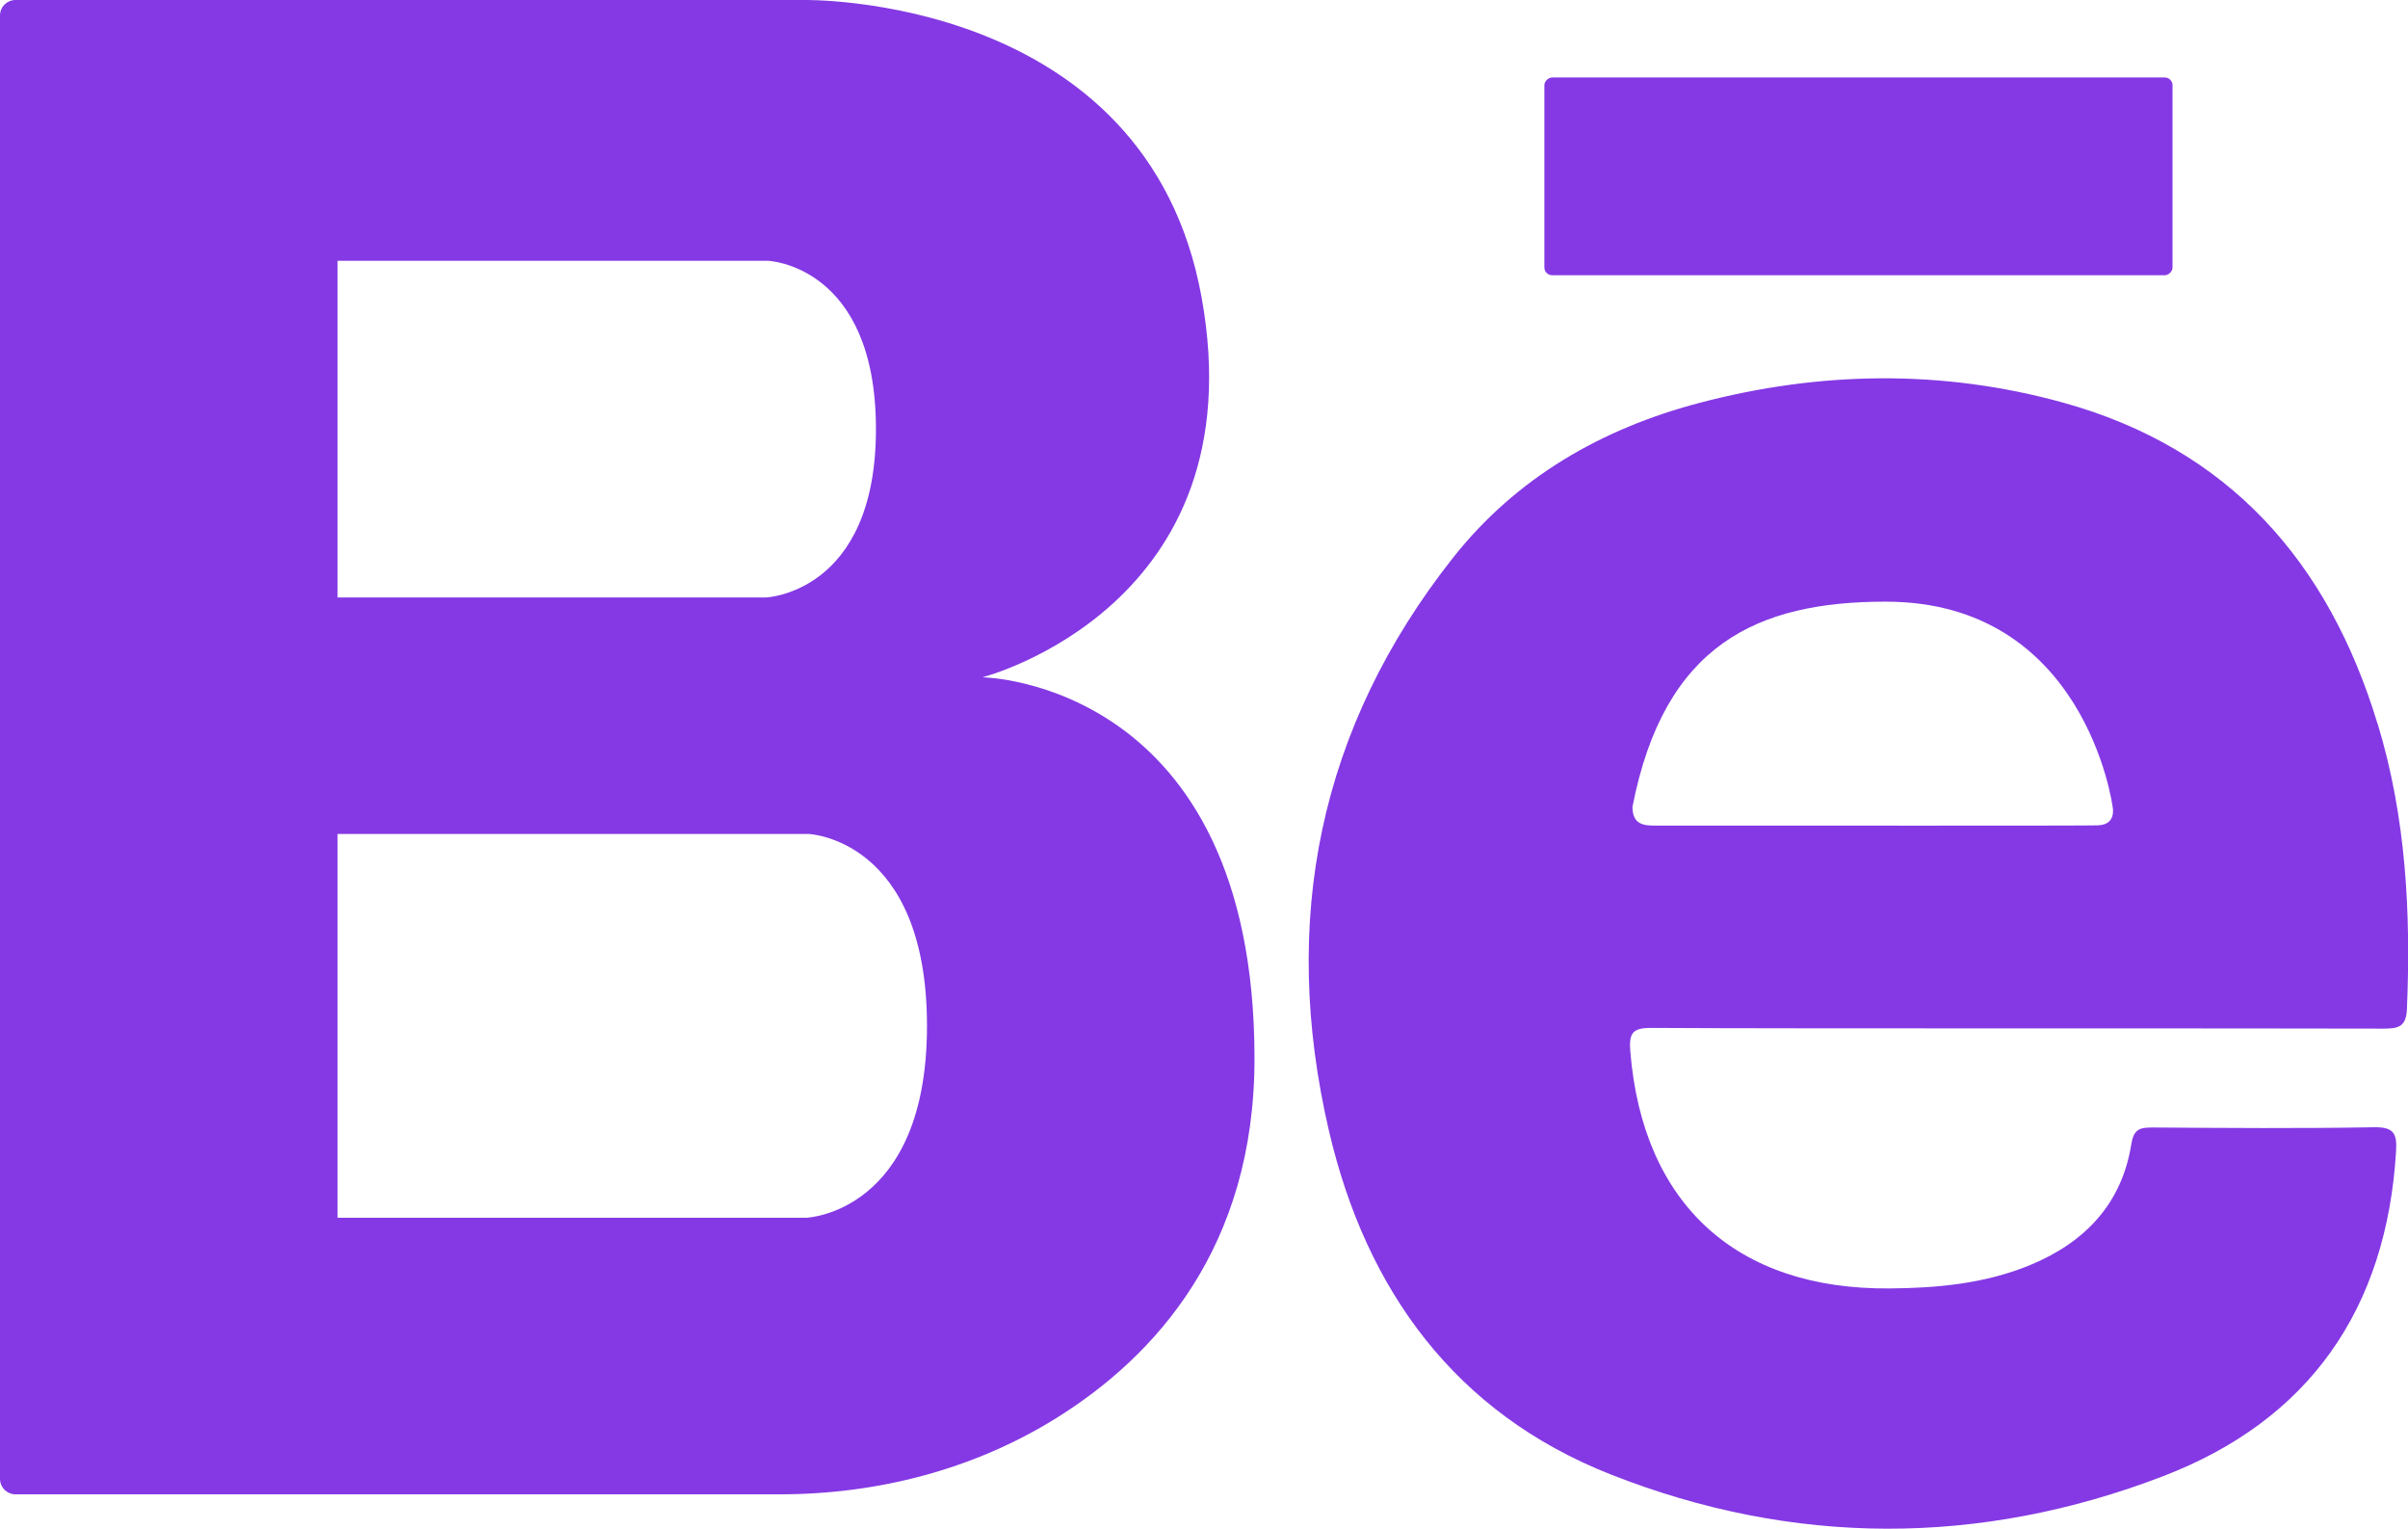 <svg xmlns="http://www.w3.org/2000/svg" id="Layer_2" viewBox="0 0 201.45 127.86"><defs><style>.cls-1{fill:#8439e4}</style></defs><g id="Layer_1-2"><path d="M198.91 60.56c-4.1-13.55-12.45-23.06-26.36-26.9-10.09-2.78-20.32-2.62-30.43.05-8.15 2.15-15.28 6.26-20.54 12.91-11.26 14.24-14.49 30.41-10.4 47.97 3.11 13.34 10.58 23.6 23.55 28.72 15.27 6.03 30.9 6.04 46.24.15 12.25-4.7 18.68-14 19.48-27.15.09-1.48-.16-2.06-1.84-2.03-6.19.11-12.37.06-18.56.02-1.07 0-1.55.15-1.75 1.41-.8 4.99-3.89 8.2-8.45 10.09-3.78 1.56-7.76 1.93-11.79 1.96-12.83.1-20.63-7.08-21.67-19.81-.13-1.58.2-1.99 1.8-1.98 10.14.07 50.95.02 61.22.06 1.23 0 1.89-.15 1.95-1.64.34-8.07-.08-16.05-2.44-23.83Zm-22.14 7.08c.06.9-.38 1.35-1.26 1.39-.79.04-25.19.02-36.61.02-1.14 0-2.33.11-2.33-1.57 2.65-13.6 10.46-17.16 21.18-17.16 16.61 0 18.98 16.87 19.01 17.32Z" class="cls-1"/><rect width="16.54" height="52.55" x="147.2" y="-11.53" class="cls-1" rx=".65" ry=".65" transform="rotate(90 155.47 14.75)"/><path d="M82.24 56.63s22.98-5.91 18.28-31.78C95.9-.58 67.22 0 67.22 0H1.3C.58 0 0 .58 0 1.29v122.39c0 .72.58 1.3 1.3 1.3h63.95c8.14 0 16.2-2.07 23.11-6.37 8.29-5.16 16.59-14.28 16.59-30.08 0-31.53-22.7-31.88-22.7-31.88M28.24 21.81h36s9.04.34 9.04 14.08-9.21 14.08-9.21 14.08H28.24V21.82Zm39.22 80.04H28.24v-32.1h39.41s9.9.39 9.9 16.05-10.09 16.05-10.09 16.05Z" class="cls-1"/></g></svg>
